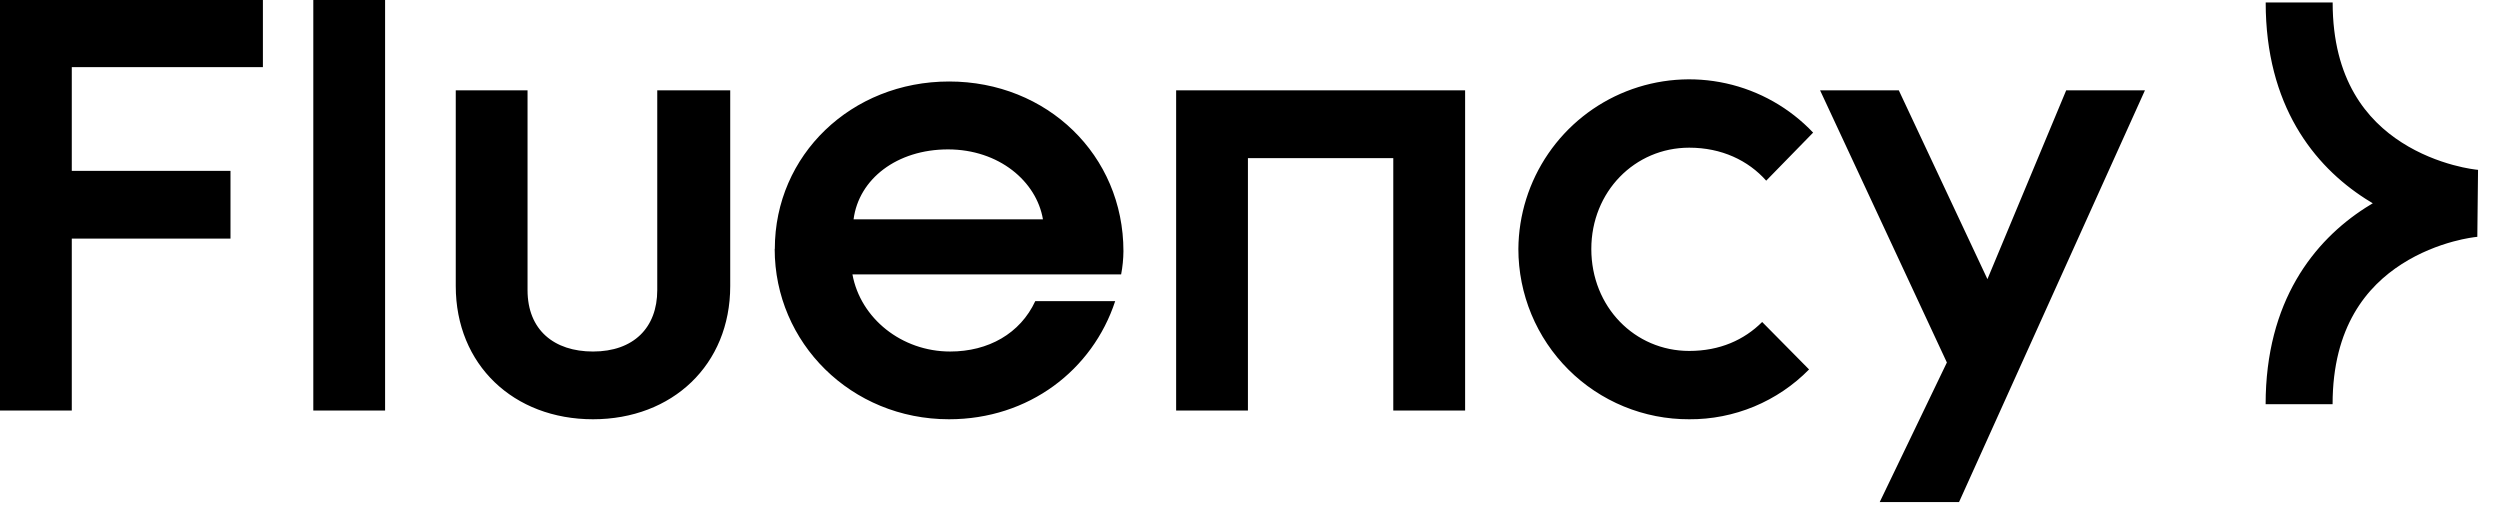 <svg width="112" height="23" viewBox="0 0 112 23" fill="none" xmlns="http://www.w3.org/2000/svg">
<path fill-rule="evenodd" clip-rule="evenodd" d="M11.778 0H0V18.393H3.216V10.69H10.326V7.654H3.216V3.009H11.778V0ZM14.036 0H17.252V18.393H14.036V0ZM20.418 12.816V4.048H23.634V12.997C23.634 14.788 24.828 15.748 26.566 15.748C28.381 15.748 29.445 14.684 29.445 12.997V4.048H32.714V12.816C32.714 16.344 30.12 18.783 26.566 18.783C23.012 18.783 20.418 16.344 20.418 12.816ZM42.469 6.693C44.752 6.693 46.436 8.123 46.724 9.826H38.24C38.474 8.016 40.186 6.693 42.469 6.693ZM42.521 3.651C38.136 3.651 34.712 6.947 34.712 11.149L34.706 11.155C34.706 15.358 38.13 18.783 42.515 18.783C46.091 18.783 48.948 16.578 49.96 13.491H46.38C45.705 14.943 44.278 15.748 42.566 15.748C40.399 15.748 38.551 14.268 38.189 12.292H50.227C50.292 11.949 50.327 11.602 50.33 11.253C50.33 6.947 46.906 3.651 42.521 3.651ZM52.691 4.048H65.637V18.393H62.419V7.083H55.907V18.393H52.691V4.048ZM69.363 6.882C68.5 8.141 68.034 9.629 68.023 11.155C68.023 12.159 68.222 13.153 68.606 14.08C68.991 15.007 69.555 15.849 70.266 16.558C70.977 17.267 71.821 17.828 72.749 18.21C73.678 18.592 74.672 18.787 75.676 18.783C76.675 18.79 77.665 18.595 78.587 18.212C79.51 17.828 80.346 17.264 81.046 16.551L78.945 14.425C78.14 15.228 77.05 15.722 75.676 15.722C73.237 15.722 71.291 13.75 71.291 11.155C71.291 8.588 73.237 6.616 75.676 6.616C77.128 6.616 78.321 7.187 79.126 8.094L81.228 5.941C80.178 4.833 78.82 4.065 77.33 3.735C75.84 3.405 74.285 3.529 72.865 4.089C71.445 4.65 70.226 5.622 69.363 6.882ZM87.22 16.24L81.54 4.048H85.067L89.037 12.505L92.565 4.048H96.093L87.765 22.493H84.211L87.22 16.24ZM101.503 0.109C101.501 4.721 103.663 7.423 105.976 8.907C106.084 8.976 106.192 9.043 106.3 9.107C106.192 9.171 106.084 9.237 105.975 9.307C103.662 10.793 101.5 13.498 101.5 18.109H104.5C104.5 14.621 106.053 12.822 107.596 11.832C108.401 11.315 109.233 11.003 109.902 10.821C110.479 10.665 110.869 10.622 110.965 10.612C110.985 10.61 110.992 10.609 110.984 10.609L111.016 7.609C111.018 7.609 111.015 7.609 111.006 7.608C110.937 7.601 110.52 7.56 109.903 7.392C109.233 7.21 108.401 6.898 107.596 6.382C106.053 5.392 104.502 3.597 104.503 0.11L101.503 0.109Z" fill="black"/>
</svg>
